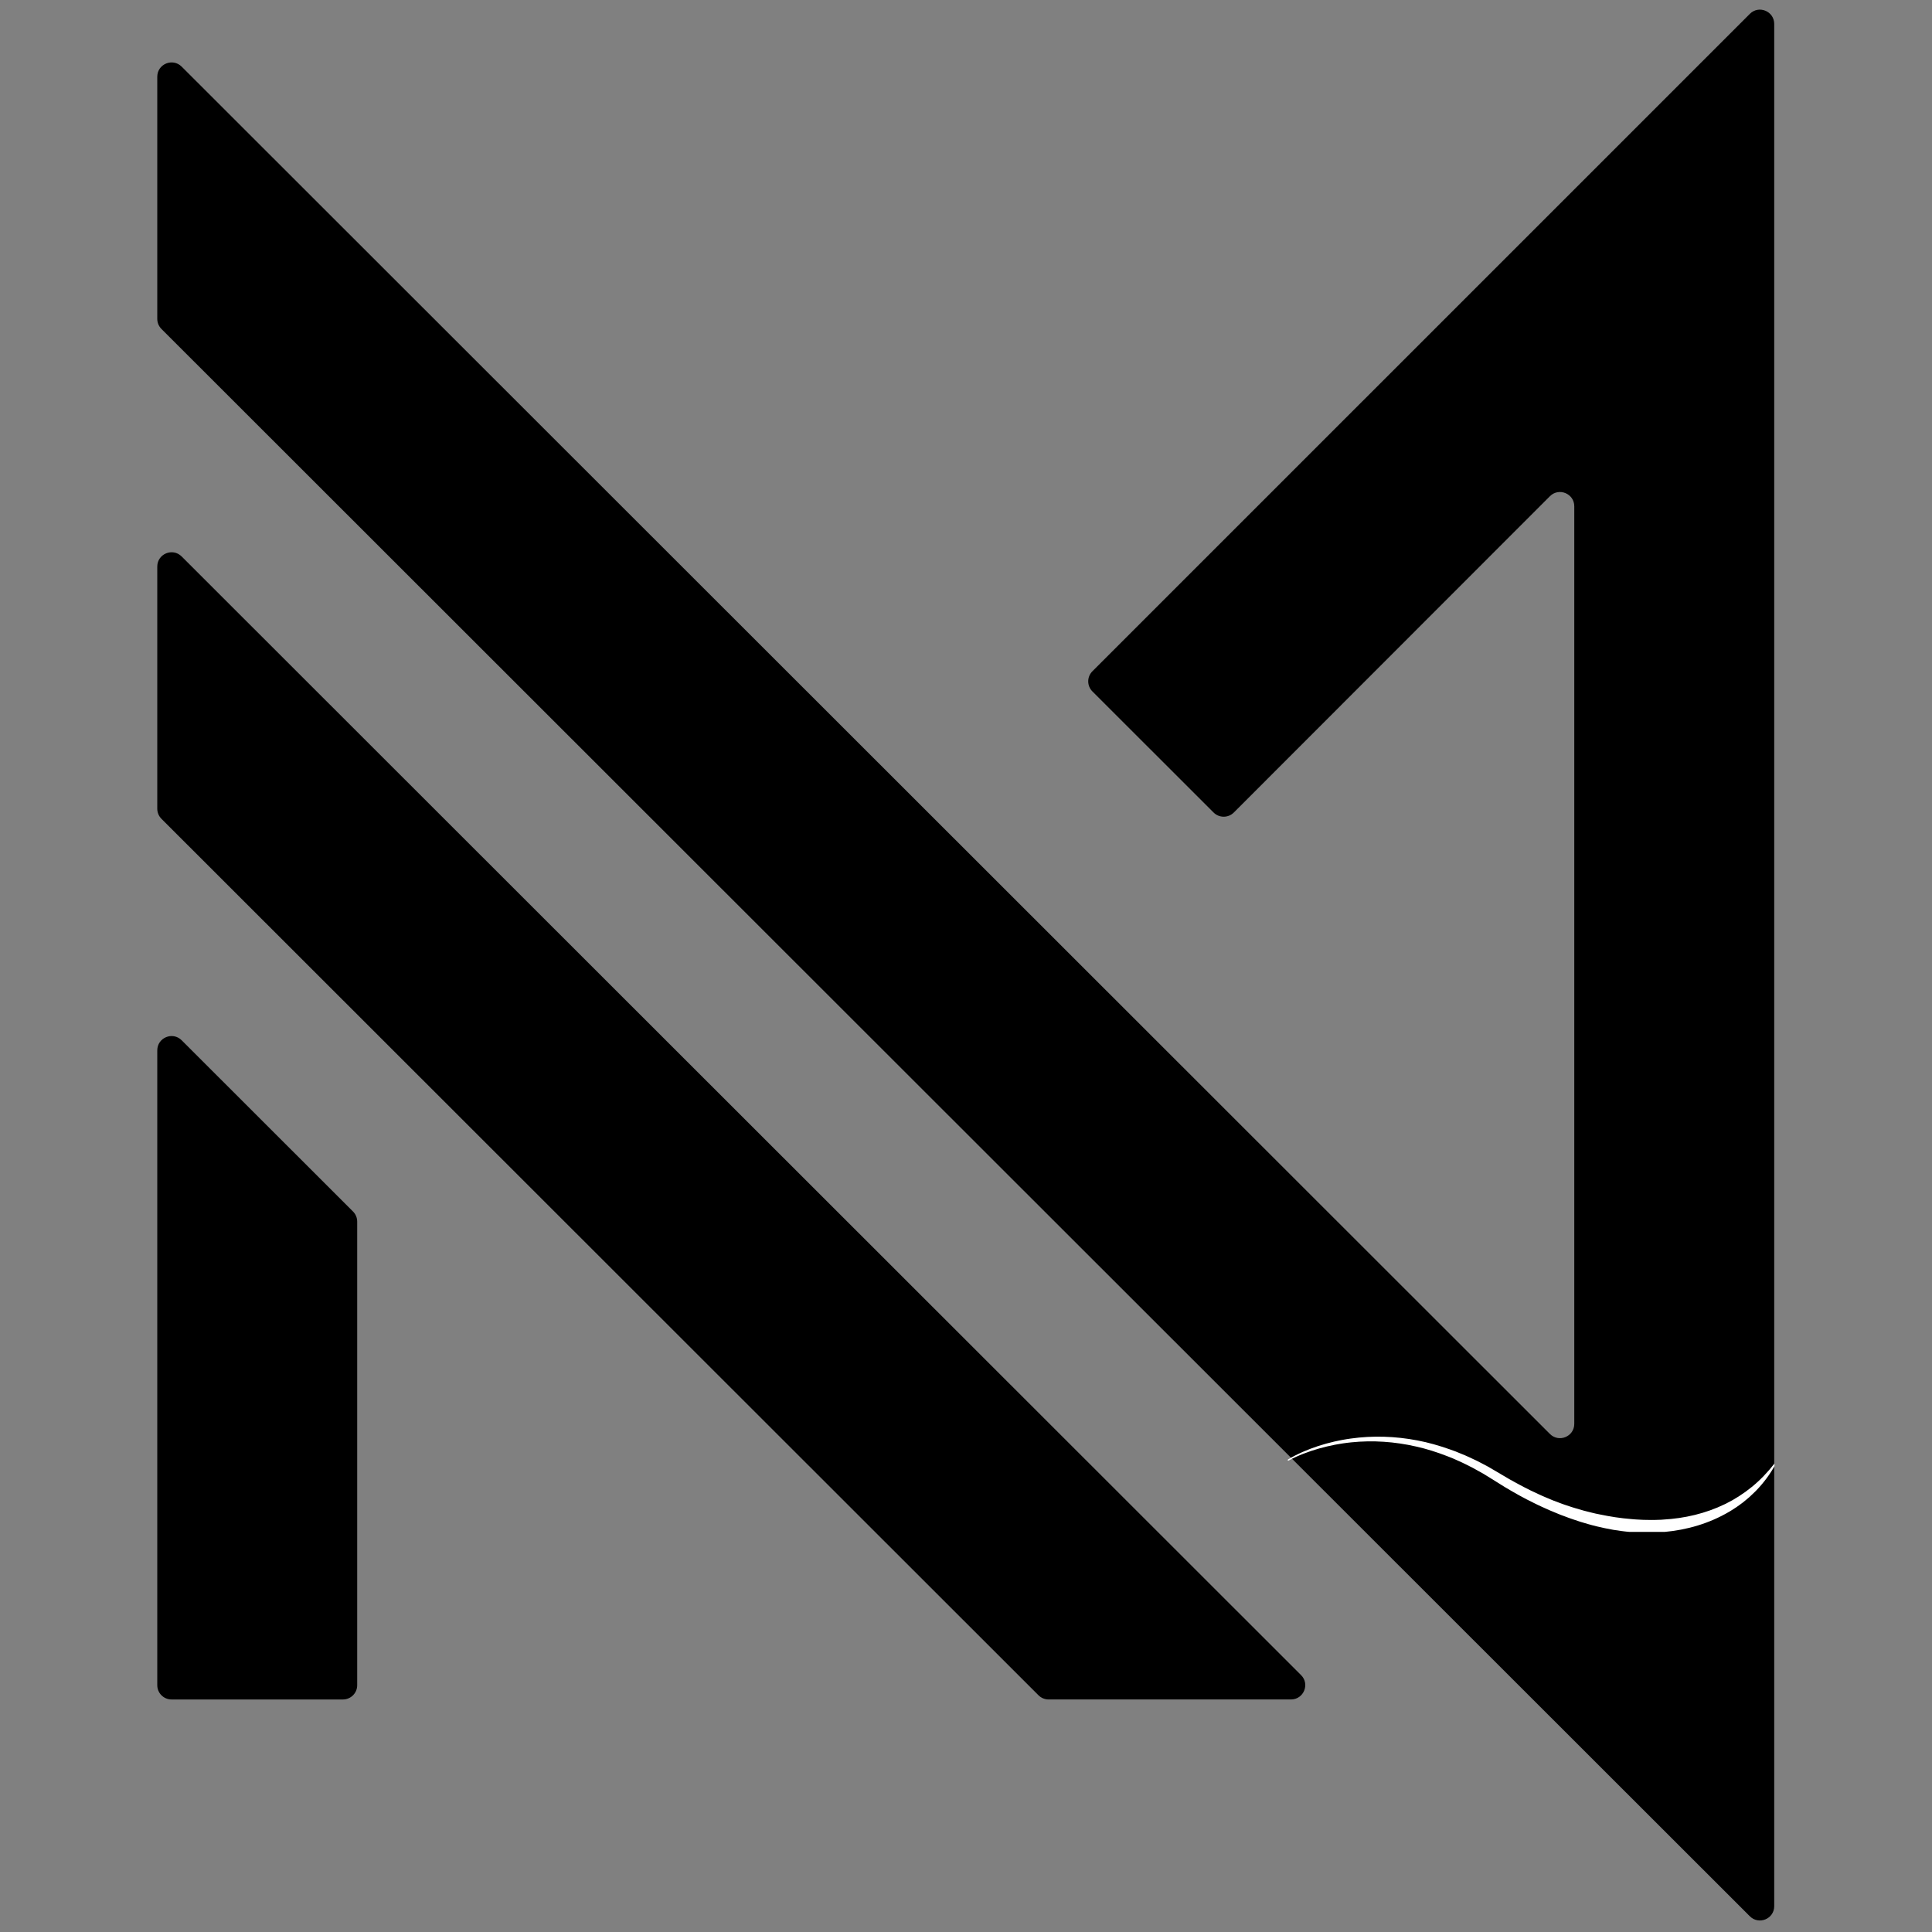 <svg xmlns="http://www.w3.org/2000/svg" xmlns:xlink="http://www.w3.org/1999/xlink" width="500" zoomAndPan="magnify" viewBox="0 0 375 375" height="500" preserveAspectRatio="xMidYMid meet" version="1.0"><rect x="0" y="0" width="375" height="375" fill="#808080" stroke="none"/><defs><clipPath id="16d77cf154"><path d="M 30.324 1 L 344.574 1 L 344.574 373 L 30.324 373 Z M 30.324 1 " clip-rule="nonzero"/></clipPath><clipPath id="e2084a6098"><path d="M 249.922 278.594 L 344.422 278.594 L 344.422 297.344 L 249.922 297.344 Z M 249.922 278.594 " clip-rule="nonzero"/></clipPath></defs><g clip-path="url(#16d77cf154)"><path fill="#000000" d="M 339.645 2.688 L 212.039 130.289 C 210.953 131.371 210.953 133.121 212.039 134.207 L 235.559 157.711 C 236.641 158.793 238.398 158.793 239.484 157.711 L 300.836 96.316 C 302.586 94.57 305.566 95.805 305.566 98.273 L 305.566 276.375 C 305.566 278.84 302.586 280.074 300.84 278.332 L 35.262 12.934 C 33.516 11.188 30.527 12.422 30.527 14.891 L 30.527 61.895 C 30.527 62.629 30.82 63.336 31.34 63.855 L 339.645 371.949 C 341.391 373.691 344.375 372.457 344.375 369.992 L 344.375 4.645 C 344.375 2.176 341.387 0.941 339.645 2.688 Z M 35.258 201.914 C 33.512 200.168 30.527 201.402 30.527 203.871 L 30.527 327.098 C 30.527 328.629 31.77 329.867 33.301 329.867 L 66.559 329.867 C 68.09 329.867 69.332 328.629 69.332 327.098 L 69.332 237.109 C 69.332 236.375 69.039 235.672 68.52 235.152 Z M 252.535 325.137 C 254.285 326.883 253.047 329.863 250.574 329.863 L 203.531 329.863 C 202.797 329.863 202.094 329.574 201.574 329.055 L 31.34 158.934 C 30.82 158.414 30.527 157.711 30.527 156.977 L 30.527 109.969 C 30.527 107.496 33.516 106.262 35.262 108.012 L 252.535 325.137 " fill-opacity="1" fill-rule="nonzero"/></g><g clip-path="url(#e2084a6098)"><path fill="#ffffff" d="M 249.996 283.289 C 250.918 282.719 251.883 282.25 252.867 281.812 C 253.852 281.379 254.859 281.004 255.883 280.664 C 256.906 280.328 257.945 280.051 258.996 279.805 C 259.258 279.742 259.523 279.691 259.785 279.637 C 260.047 279.582 260.312 279.52 260.578 279.48 C 261.109 279.395 261.641 279.285 262.176 279.223 C 266.449 278.621 270.836 278.766 275.094 279.582 C 277.227 279.98 279.316 280.586 281.363 281.305 L 282.129 281.582 L 282.512 281.719 C 282.637 281.77 282.762 281.82 282.887 281.875 L 284.395 282.492 C 284.895 282.703 285.379 282.945 285.871 283.172 L 286.609 283.516 C 286.855 283.633 287.094 283.762 287.332 283.887 L 288.773 284.645 C 289.246 284.91 289.711 285.188 290.18 285.465 L 292.93 287.086 C 294.773 288.121 296.633 289.121 298.555 289.984 L 299.27 290.312 C 299.508 290.426 299.754 290.52 299.996 290.625 L 301.449 291.234 C 301.941 291.422 302.434 291.602 302.926 291.789 C 303.172 291.875 303.418 291.977 303.668 292.059 L 305.16 292.551 C 305.41 292.633 305.66 292.715 305.914 292.781 L 307.422 293.219 C 307.926 293.355 308.438 293.473 308.941 293.602 C 309.199 293.66 309.449 293.73 309.703 293.785 L 310.473 293.941 C 312.512 294.371 314.574 294.691 316.641 294.852 C 317.156 294.914 317.672 294.93 318.191 294.961 L 318.965 295 L 319.742 295.012 C 320.258 295.02 320.777 295.039 321.293 295.016 L 322.066 294.992 L 322.457 294.98 C 322.586 294.973 322.711 294.961 322.84 294.949 C 326.965 294.719 331.055 293.773 334.785 291.961 L 334.961 291.879 L 335.133 291.789 L 335.477 291.605 L 336.164 291.242 C 336.281 291.184 336.391 291.117 336.5 291.047 L 336.832 290.844 L 337.5 290.441 C 337.938 290.16 338.359 289.855 338.793 289.562 C 339.215 289.254 339.617 288.922 340.035 288.605 C 341.664 287.285 343.121 285.746 344.43 284.059 C 344.473 284.008 344.547 283.996 344.602 284.039 C 344.648 284.074 344.66 284.141 344.633 284.191 C 343.621 286.094 342.305 287.852 340.777 289.418 C 340.383 289.797 339.992 290.18 339.59 290.551 C 339.168 290.898 338.758 291.266 338.324 291.605 C 337.883 291.93 337.445 292.266 336.988 292.574 L 335.945 293.242 L 335.77 293.352 L 335.59 293.453 C 331.781 295.695 327.422 296.969 323.027 297.352 C 322.891 297.367 322.754 297.383 322.617 297.395 L 322.203 297.414 L 321.379 297.461 C 320.824 297.5 320.273 297.492 319.723 297.496 C 319.449 297.5 319.172 297.5 318.895 297.5 L 318.07 297.461 C 317.523 297.43 316.969 297.418 316.426 297.355 L 315.605 297.277 C 315.332 297.246 315.055 297.227 314.785 297.18 L 313.156 296.941 C 312.078 296.738 311 296.539 309.941 296.27 L 309.145 296.07 C 308.879 296.008 308.621 295.922 308.355 295.852 C 307.832 295.695 307.305 295.555 306.785 295.391 L 305.234 294.875 C 304.973 294.793 304.719 294.699 304.465 294.605 L 303.699 294.316 L 302.934 294.035 C 302.68 293.938 302.43 293.828 302.18 293.727 L 300.676 293.102 L 299.191 292.43 C 298.945 292.312 298.695 292.211 298.453 292.086 L 297.723 291.727 C 295.77 290.785 293.887 289.715 292.031 288.605 L 289.301 286.902 C 288.852 286.629 288.406 286.348 287.957 286.074 L 286.578 285.305 C 286.348 285.176 286.121 285.043 285.887 284.922 L 285.184 284.566 C 284.711 284.336 284.25 284.082 283.77 283.867 L 282.328 283.219 C 282.207 283.168 282.09 283.113 281.969 283.059 L 280.867 282.625 C 278.91 281.867 276.898 281.219 274.84 280.766 C 270.738 279.828 266.473 279.523 262.262 279.961 C 261.734 280.004 261.215 280.094 260.688 280.156 C 260.422 280.188 260.164 280.242 259.902 280.285 C 259.641 280.328 259.379 280.367 259.121 280.422 C 258.082 280.625 257.047 280.867 256.027 281.156 C 255.008 281.445 253.996 281.777 253.008 282.164 C 252.02 282.551 251.039 282.98 250.121 283.496 L 250.113 283.5 C 250.055 283.531 249.984 283.512 249.949 283.453 C 249.922 283.395 249.941 283.32 249.996 283.289 Z M 249.996 283.289 " fill-opacity="1" fill-rule="nonzero"/></g></svg>
